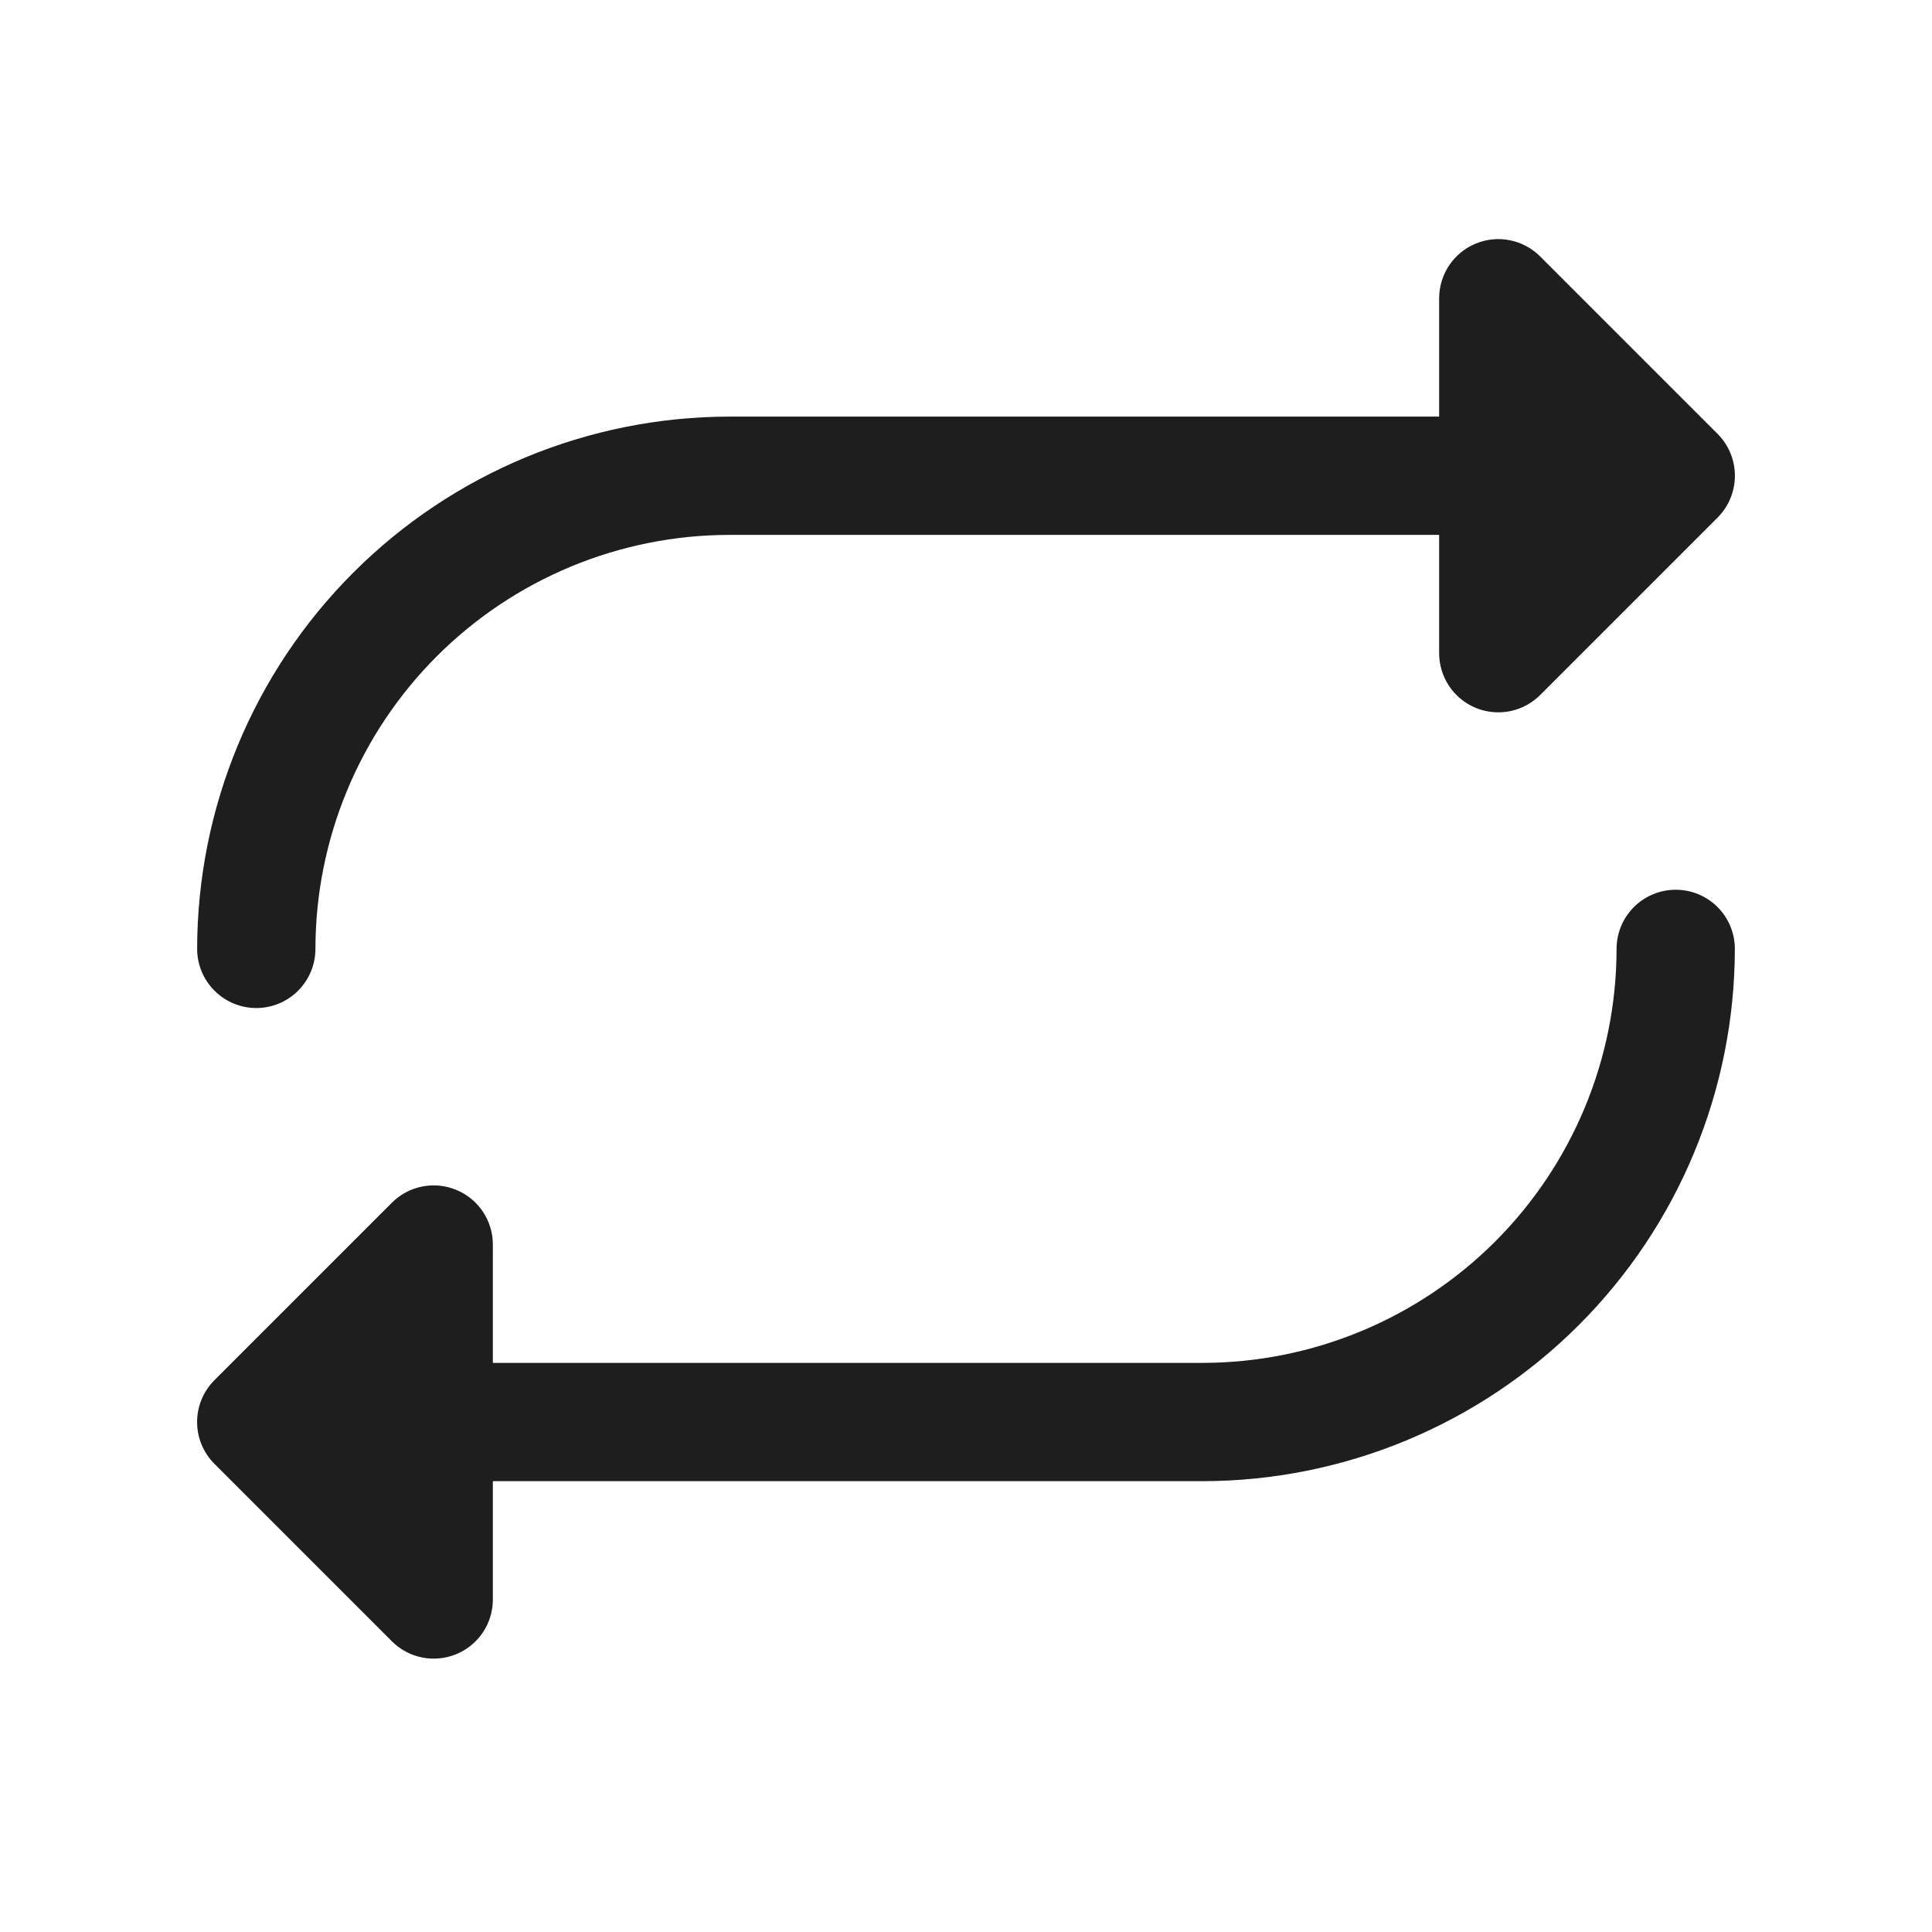 <svg xmlns="http://www.w3.org/2000/svg" fill="none" viewBox="0 0 49 49" height="49" width="49">
<path fill="#1E1E1E" d="M5 24.066C5.004 20.486 6.428 17.055 8.959 14.524C11.489 11.993 14.921 10.57 18.5 10.566H36.5V7.566C36.5 7.269 36.588 6.979 36.753 6.732C36.917 6.485 37.152 6.292 37.426 6.179C37.7 6.065 38.002 6.035 38.293 6.093C38.584 6.151 38.852 6.294 39.062 6.504L43.562 11.004C43.701 11.144 43.812 11.309 43.887 11.491C43.962 11.673 44.001 11.868 44.001 12.066C44.001 12.263 43.962 12.458 43.887 12.64C43.812 12.822 43.701 12.988 43.562 13.127L39.062 17.627C38.852 17.837 38.584 17.98 38.293 18.038C38.002 18.096 37.7 18.066 37.426 17.953C37.152 17.839 36.917 17.646 36.753 17.4C36.588 17.153 36.5 16.863 36.5 16.566V13.566H18.5C15.716 13.569 13.047 14.676 11.079 16.644C9.11 18.613 8.003 21.282 8 24.066C8 24.463 7.842 24.845 7.561 25.126C7.28 25.408 6.898 25.566 6.5 25.566C6.102 25.566 5.721 25.408 5.44 25.126C5.158 24.845 5 24.463 5 24.066ZM42.5 22.566C42.102 22.566 41.721 22.724 41.44 23.005C41.158 23.286 41 23.668 41 24.066C40.997 26.849 39.89 29.518 37.922 31.487C35.953 33.456 33.284 34.563 30.5 34.566H12.5V31.566C12.5 31.269 12.413 30.979 12.248 30.732C12.083 30.485 11.849 30.292 11.574 30.179C11.3 30.065 10.998 30.035 10.707 30.093C10.416 30.151 10.149 30.294 9.939 30.504L5.439 35.004C5.299 35.144 5.189 35.309 5.113 35.491C5.038 35.673 4.999 35.868 4.999 36.066C4.999 36.263 5.038 36.458 5.113 36.64C5.189 36.822 5.299 36.988 5.439 37.127L9.939 41.627C10.149 41.837 10.416 41.98 10.707 42.038C10.998 42.096 11.3 42.066 11.574 41.953C11.849 41.839 12.083 41.647 12.248 41.4C12.413 41.153 12.5 40.862 12.5 40.566V37.566H30.5C34.079 37.562 37.511 36.138 40.042 33.607C42.573 31.076 43.996 27.645 44 24.066C44 23.668 43.842 23.286 43.561 23.005C43.28 22.724 42.898 22.566 42.5 22.566Z"></path>
</svg>
